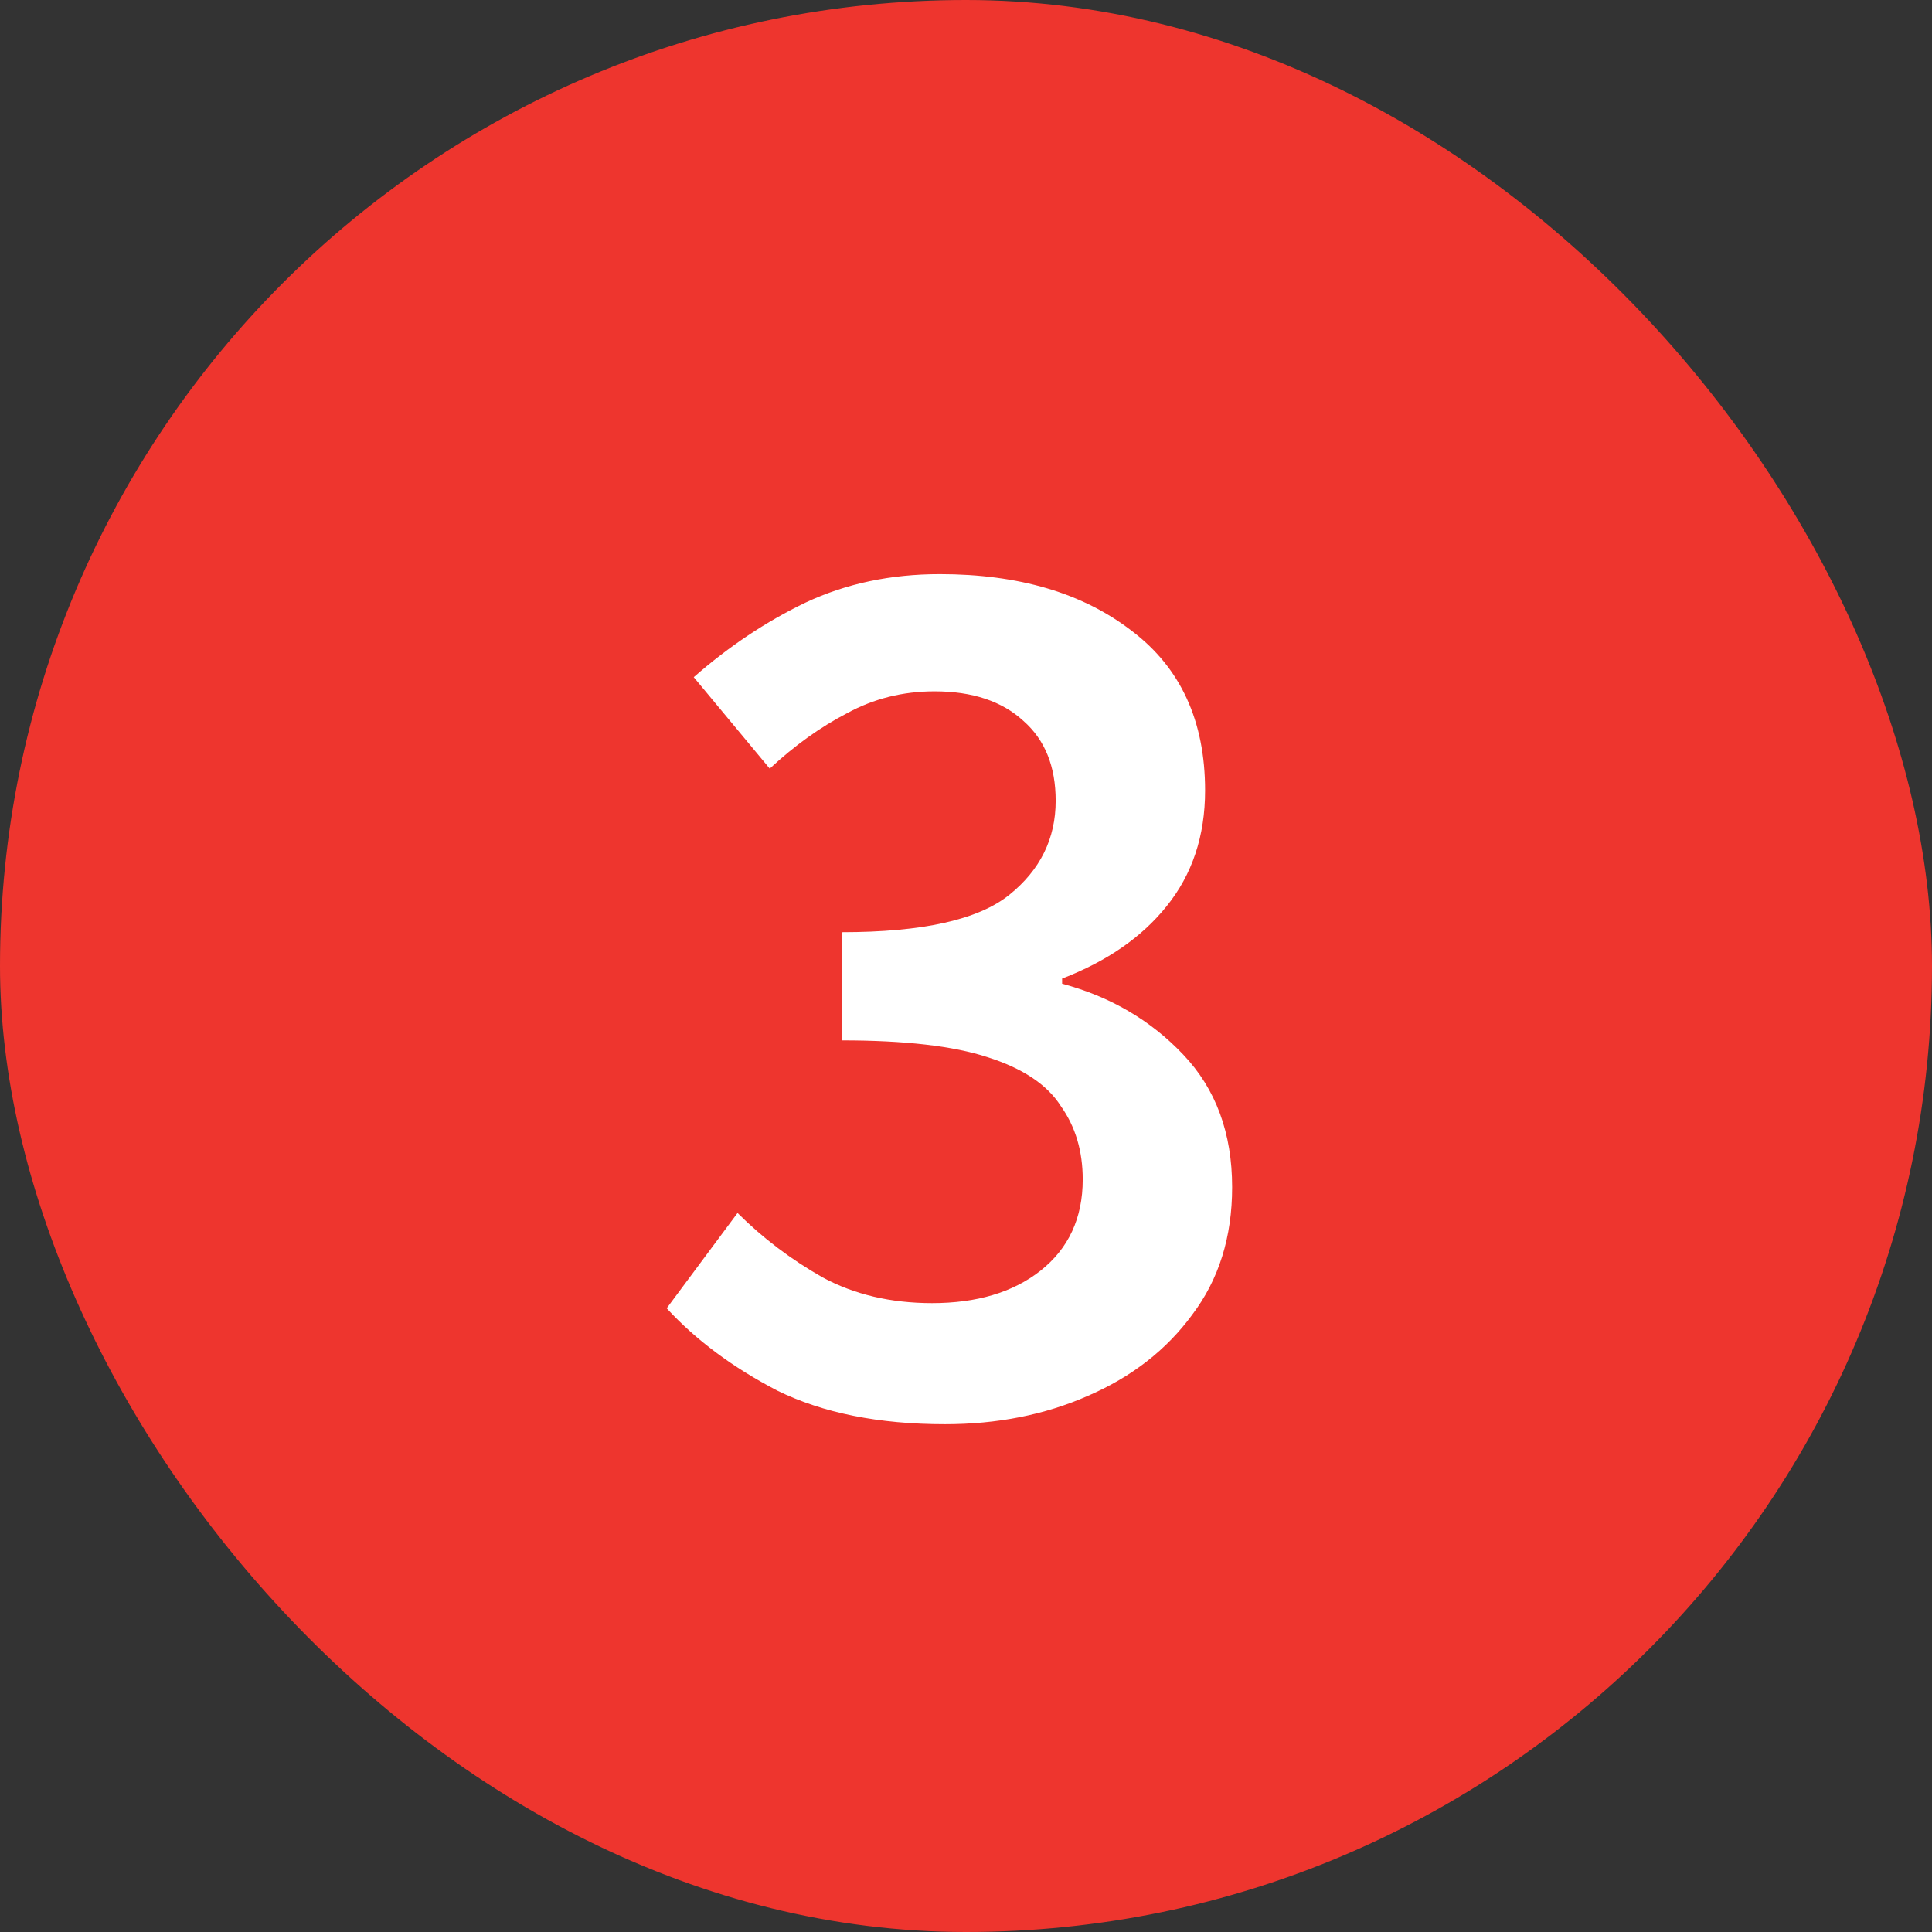 <svg width="24" height="24" viewBox="0 0 24 24" fill="none" xmlns="http://www.w3.org/2000/svg">
  <rect x="0" y="0" width="24" height="24" fill="#333333" stroke="none"/>
  <rect width="24" height="24" rx="12" fill="#EE352E"/>
  <path d="M11.738 17.692C10.917 17.692 10.224 17.553 9.658 17.276C9.104 16.988 8.645 16.647 8.282 16.252L9.162 15.068C9.472 15.377 9.824 15.644 10.218 15.868C10.613 16.081 11.066 16.188 11.578 16.188C12.133 16.188 12.581 16.055 12.922 15.788C13.274 15.511 13.45 15.132 13.45 14.652C13.45 14.3 13.36 13.996 13.178 13.74C13.008 13.473 12.704 13.271 12.266 13.132C11.84 12.993 11.237 12.924 10.458 12.924V11.58C11.461 11.58 12.154 11.425 12.538 11.116C12.922 10.807 13.114 10.417 13.114 9.948C13.114 9.521 12.981 9.191 12.714 8.956C12.448 8.711 12.08 8.588 11.61 8.588C11.216 8.588 10.853 8.679 10.522 8.86C10.192 9.031 9.872 9.26 9.562 9.548L8.618 8.412C9.056 8.028 9.52 7.719 10.01 7.484C10.512 7.249 11.066 7.132 11.674 7.132C12.656 7.132 13.45 7.367 14.058 7.836C14.666 8.295 14.97 8.956 14.97 9.82C14.97 10.385 14.81 10.865 14.49 11.26C14.181 11.644 13.749 11.943 13.194 12.156V12.22C13.792 12.38 14.293 12.673 14.698 13.1C15.104 13.527 15.306 14.076 15.306 14.748C15.306 15.367 15.141 15.895 14.81 16.332C14.49 16.769 14.058 17.105 13.514 17.34C12.981 17.575 12.389 17.692 11.738 17.692Z" fill="white"/>
</svg>
